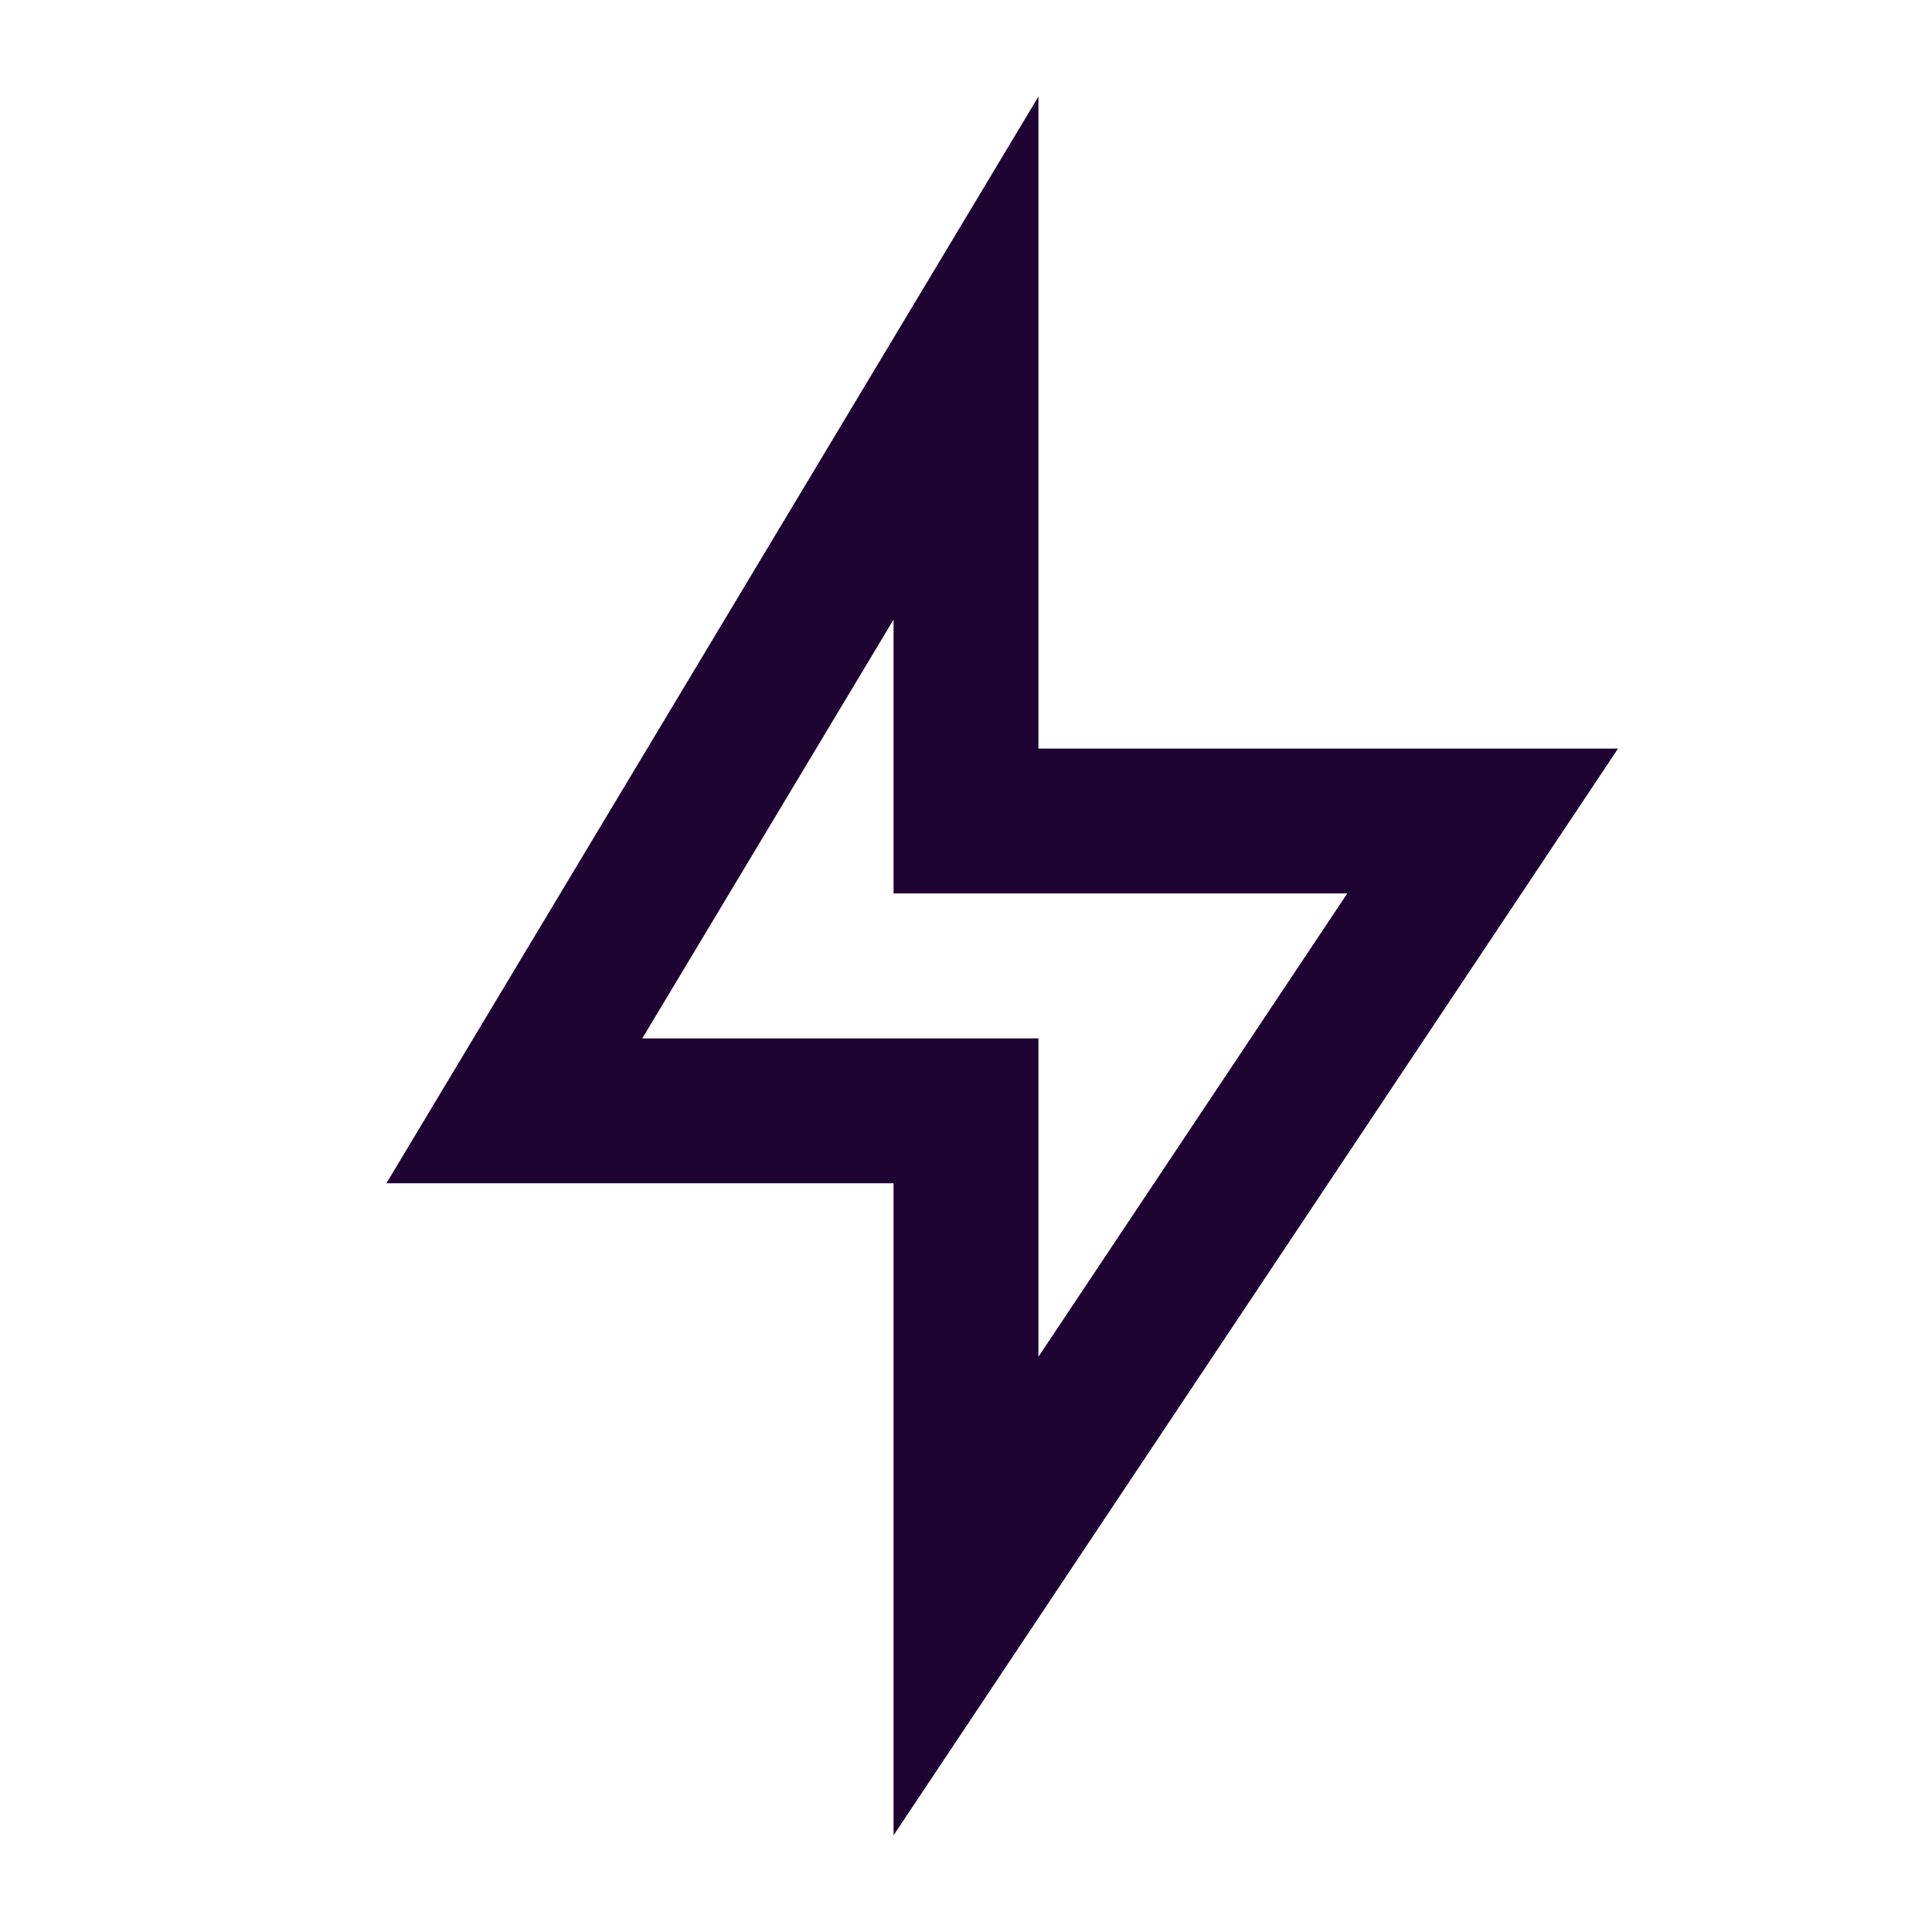 <svg width="24" height="24" viewBox="0 0 24 24" fill="none" xmlns="http://www.w3.org/2000/svg">
<path d="M12.9 9.299H20.1L11.1 22.799V14.699H4.8L12.9 1.199V9.299ZM11.1 11.099V7.697L7.979 12.899H12.9V16.854L16.736 11.099H11.1Z" fill="#1F0433"/>
</svg>
